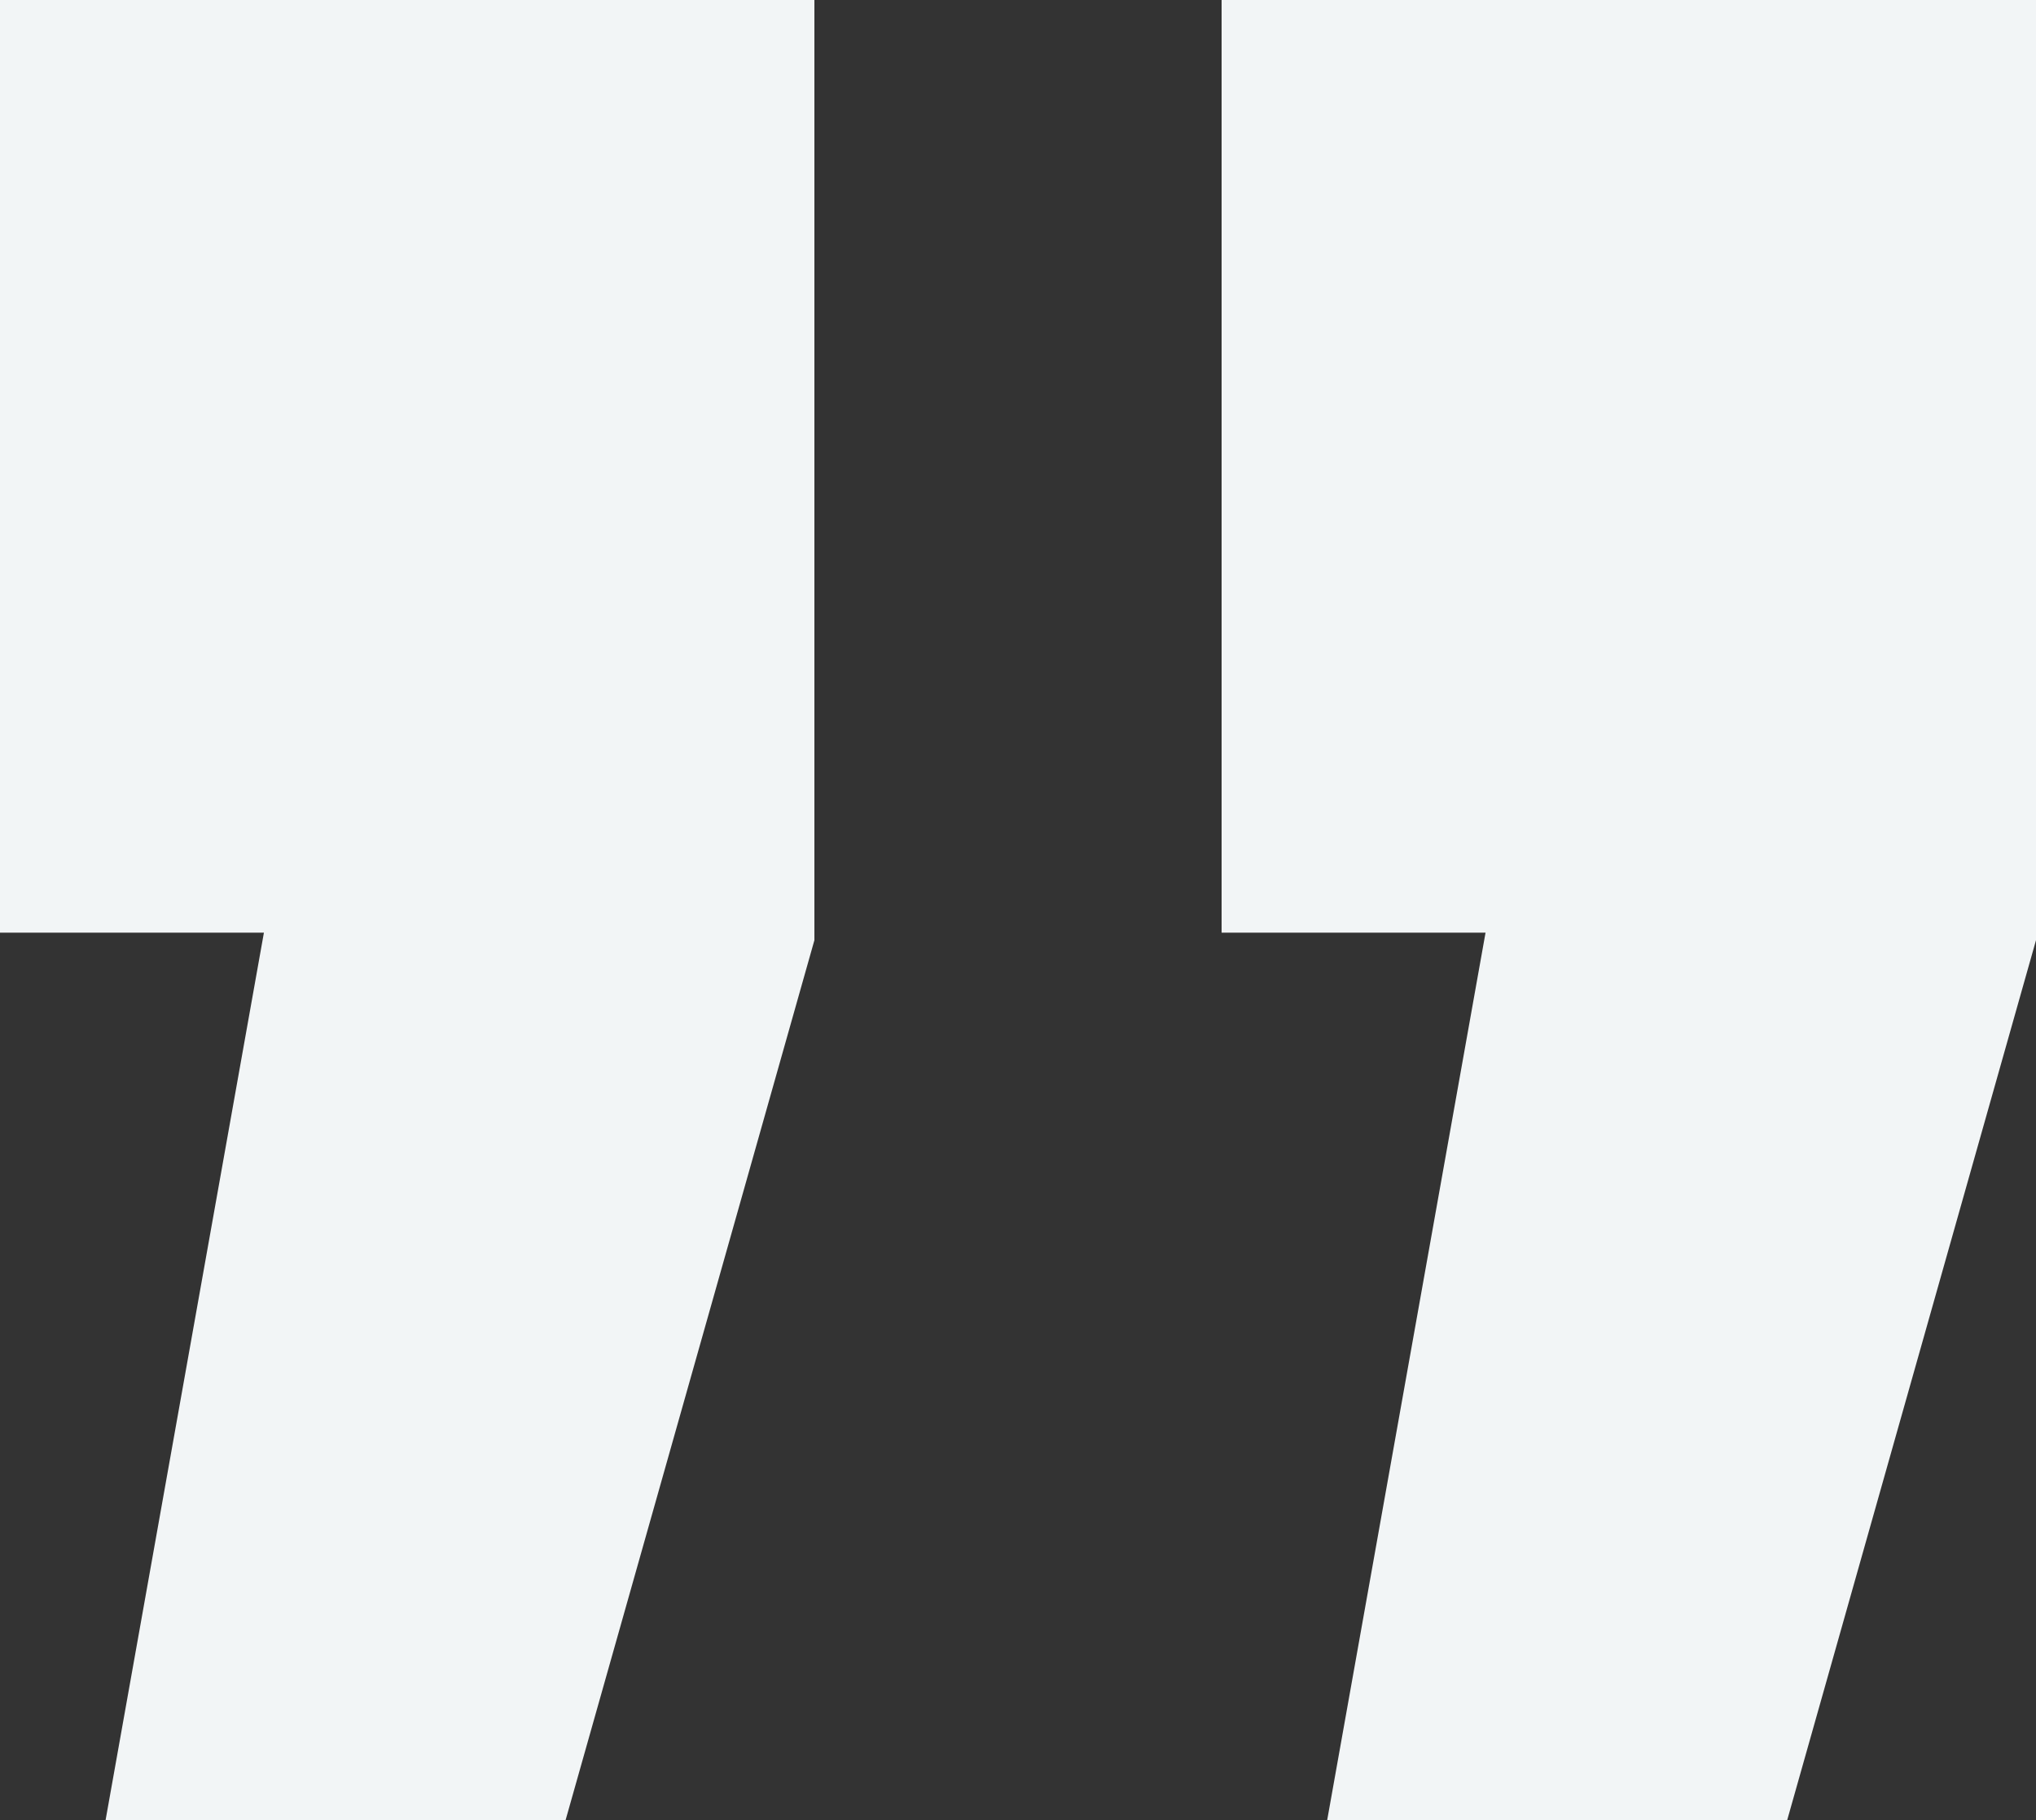 <svg width="85" height="76" viewBox="0 0 85 76" fill="none" xmlns="http://www.w3.org/2000/svg">
<rect x="0" y="0" width="85" height="76" fill="#333333" stroke="none"/>
<path d="M4.407 76L11.018 38.942H0V0H34V39.256L23.611 76H4.407ZM55.407 76L62.019 38.942H51V0H85V39.256L74.611 76H55.407Z" fill="#F2F5F6"/>
</svg>
